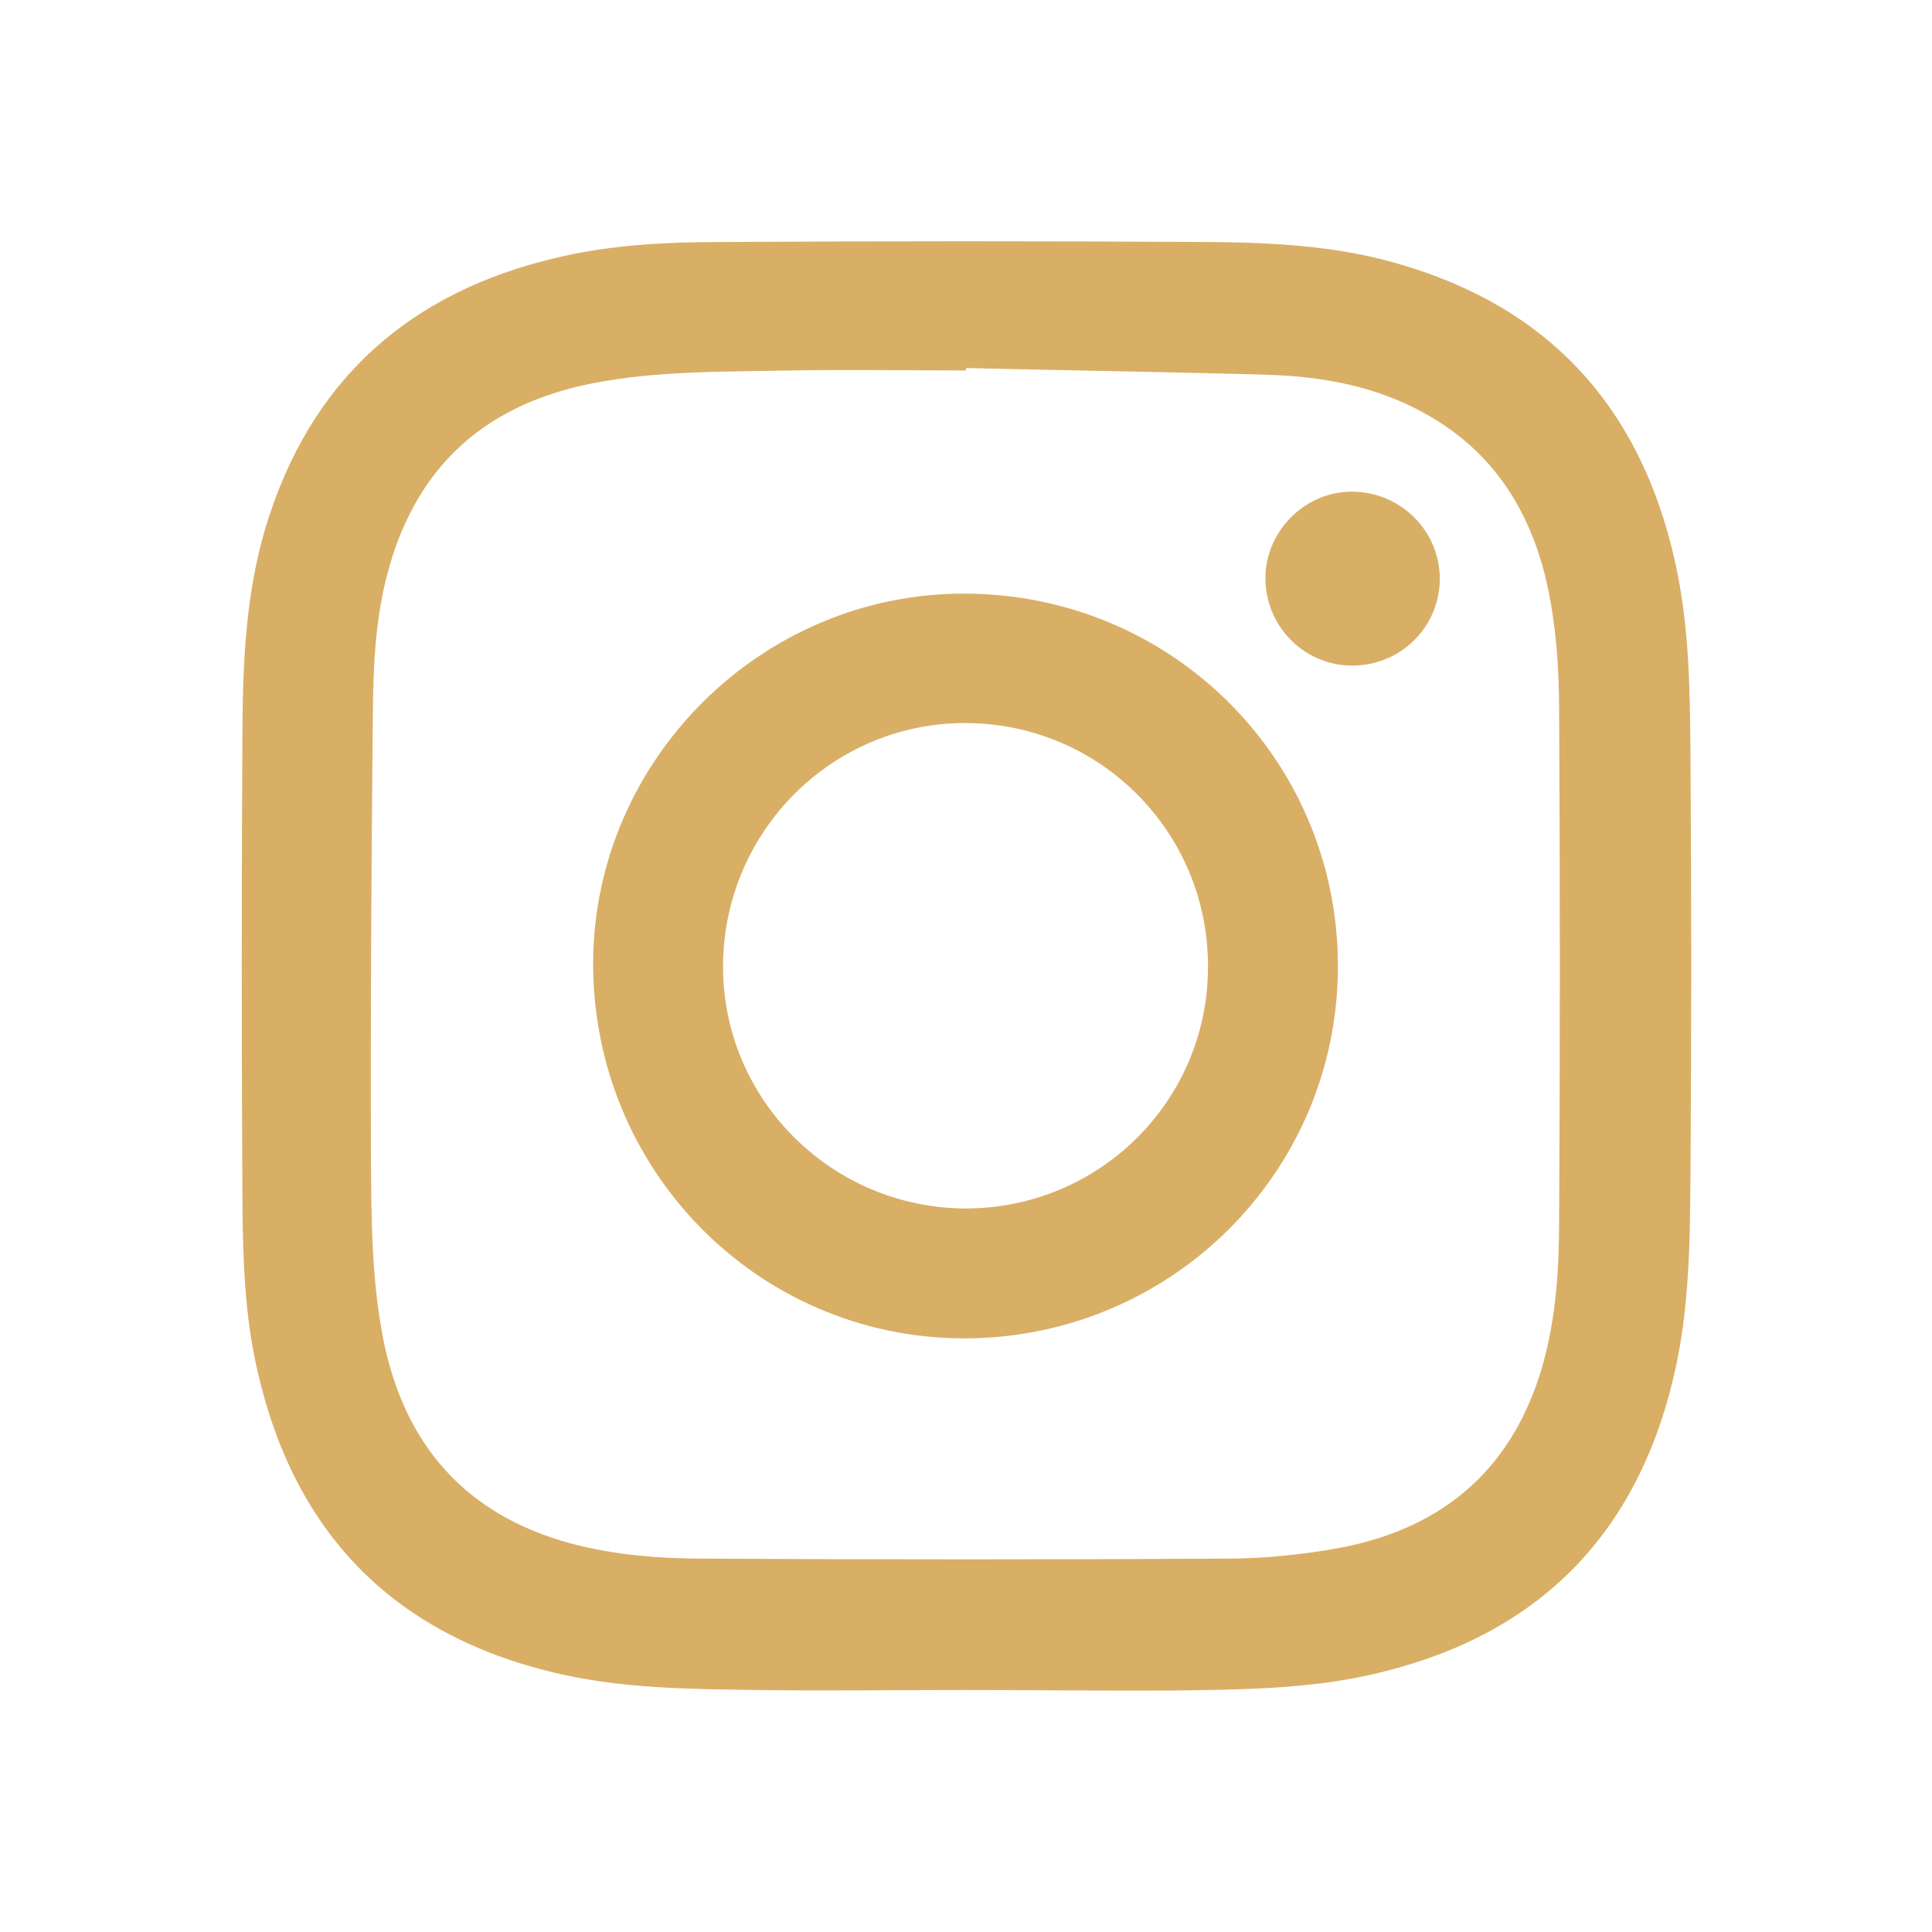 <?xml version="1.0" encoding="utf-8"?>
<!-- Generator: Adobe Illustrator 26.0.1, SVG Export Plug-In . SVG Version: 6.00 Build 0)  -->
<svg version="1.1" xmlns="http://www.w3.org/2000/svg" xmlns:xlink="http://www.w3.org/1999/xlink" x="0px" y="0px"
	 viewBox="0 0 40 40" style="enable-background:new 0 0 40 40;" xml:space="preserve">
<style type="text/css">
	.st0{display:none;}
	.st1{display:inline;fill:#D9AF66;}
	.st2{display:inline;}
	.st3{fill-rule:evenodd;clip-rule:evenodd;fill:#D9AF66;}
	.st4{fill:#D9AF66;}
	.st5{fill:#FFFFFF;}
</style>
<g id="圖層_1" class="st0">
	<path class="st1" d="M30.84,26.78l2.08,3.06c1.17,1.64-0.03,2.69-1.41,3.38c-1.83,0.92-3.74,2.04-6.68,1.73
		c-4.56-0.49-7.32-3.44-10.27-6.6C11.91,25.5,4.75,17.83,7.05,9.82c0.4-1.41,1.04-2.6,1.71-3.58c0.88-1.28,2.17-1.9,3.77-0.23
		l3.18,2.91c1.93,1.82,1.99,2.66,1.22,4.12c-0.23,0.44-0.29,0.42-0.6,0.8c-0.28,0.34-1.04,0.91-1.43,1.13l-0.85,0.68
		c-0.04,0.02,0.44-0.44,0.4-0.4c-1.37,1.26-1,2.93,0.18,4.41l4.64,5.83c1.24,1.56,3.48,1.9,5.12,0.77l0.35-0.24
		C27.18,23.43,28.84,23.93,30.84,26.78z"/>
</g>
<g id="圖層_2" class="st0">
	<g class="st2">
		<g>
			<path class="st3" d="M34.53,16.5C32.89,9.71,27.05,5.08,19.99,5c-0.93,0.02-1.9,0.09-2.87,0.29C7.27,7.29,2.17,18.21,6.97,27.03
				c0.12,0.24,0.13,0.43,0.06,0.67c-0.64,2.32-1.27,4.65-1.91,6.97c-0.1,0.38-0.1,0.38,0.28,0.28c2.41-0.63,4.82-1.26,7.22-1.9
				c0.2-0.05,0.36-0.03,0.54,0.06c3.1,1.58,6.37,2.05,9.79,1.39C31.14,32.91,36.48,24.59,34.53,16.5z M22.07,32.11
				c-0.67,0.11-1.35,0.18-1.71,0.17c-2.62-0.01-4.76-0.59-6.72-1.78c-0.25-0.15-0.47-0.19-0.76-0.11c-1.32,0.37-2.65,0.69-3.97,1.04
				c-0.28,0.08-0.3,0.02-0.23-0.23c0.35-1.26,0.68-2.51,1.04-3.75c0.1-0.35,0.06-0.62-0.14-0.93c-2.72-4.37-2.6-9.81,0.44-13.85
				c3.16-4.21,7.45-5.93,12.59-4.83c5.06,1.07,8.29,4.34,9.48,9.37C33.71,24.1,29.04,30.95,22.07,32.11z"/>
			<path class="st3" d="M23.89,27.04c-0.53,0.02-1.04-0.1-1.55-0.24c-3.42-0.98-5.99-3.12-8.05-5.94c-0.78-1.06-1.5-2.16-1.74-3.48
				c-0.29-1.59,0.17-2.93,1.35-4.02c0.38-0.34,1.52-0.5,1.98-0.27c0.17,0.08,0.28,0.24,0.35,0.4c0.43,1.03,0.86,2.04,1.28,3.07
				c0.08,0.2,0.05,0.39-0.04,0.59c-0.22,0.47-0.57,0.85-0.92,1.23c-0.27,0.27-0.28,0.53-0.08,0.85c1.21,2.01,2.88,3.48,5.06,4.35
				c0.33,0.13,0.57,0.08,0.79-0.19c0.36-0.45,0.75-0.9,1.09-1.36c0.24-0.33,0.51-0.37,0.84-0.22c0.72,0.33,1.44,0.67,2.17,1.01
				c0.16,0.07,0.32,0.15,0.48,0.23c0.73,0.37,0.72,0.37,0.66,1.18c-0.12,1.58-1.31,2.36-2.71,2.74
				C24.54,27.05,24.21,27.06,23.89,27.04z"/>
		</g>
	</g>
</g>
<g id="圖層_3" class="st0">
	<g id="kZ2Put_00000160910302655966424180000010285975092549627547_" class="st2">
		<g>
			<path class="st4" d="M8.74,23.73c0-2.43-0.01-4.86,0-7.29c0.02-4.34,1.92-7.67,5.62-9.86c3.16-1.87,6.56-2.09,9.97-0.64
				c6.55,2.78,8.96,10.66,5.02,16.6c-2.12,3.2-5.21,4.89-9.07,5.01c-1.65,0.05-3.3,0.02-4.95,0.02c-0.62,0-0.62,0-0.63,0.64
				c-0.01,1.23-0.02,2.46-0.04,3.69c-0.02,2.02-1.52,3.32-3.52,3.05c-1.04-0.14-1.72-0.76-2.09-1.69c-0.19-0.49-0.28-1.05-0.28-1.58
				c-0.03-2.65-0.01-5.31-0.01-7.96C8.75,23.73,8.75,23.73,8.74,23.73z M9.36,23.65c0.01,0,0.02,0,0.03,0
				c0,2.68-0.02,5.37,0.02,8.05c0.01,0.52,0.15,1.07,0.37,1.55c0.26,0.58,0.76,0.96,1.42,1.06c1.57,0.25,2.82-0.78,2.85-2.4
				c0.03-1.41,0.03-2.82,0.04-4.23c0.01-0.71,0.05-0.75,0.78-0.75c1.7,0,3.39,0.03,5.09-0.01c4.26-0.11,7.46-2.01,9.47-5.78
				c2.37-4.46,1.13-10.06-2.86-13.15c-3.51-2.73-8.25-3.09-11.93-0.83c-3.41,2.1-5.2,5.18-5.26,9.2
				C9.33,18.79,9.36,21.22,9.36,23.65z"/>
			<path class="st4" d="M11.99,25.25c0,0.2,0,0.38,0,0.55c0,1.96,0,3.93-0.01,5.89c0,0.12,0.03,0.26-0.02,0.36
				c-0.05,0.11-0.18,0.25-0.26,0.24c-0.12-0.01-0.25-0.12-0.32-0.23c-0.05-0.09-0.02-0.23-0.02-0.35c0-5.01-0.01-10.01,0-15.02
				c0-4.31,2.77-7.7,6.99-8.59c3.55-0.75,7.37,1.14,9.14,4.5c2.76,5.26-0.62,11.77-6.51,12.52c-0.44,0.06-0.9,0.07-1.35,0.07
				c-2.38,0.02-4.77,0.02-7.15,0.03C12.34,25.22,12.19,25.24,11.99,25.25z M11.98,19.99c0,0,0.01,0,0.01,0
				c0,1.36,0.01,2.73-0.01,4.09c0,0.36,0.08,0.5,0.47,0.49c2.49-0.03,4.98-0.01,7.47-0.05c2.57-0.04,4.7-1.06,6.24-3.11
				c1.88-2.51,2.24-5.28,0.93-8.14c-1.35-2.96-3.77-4.55-7.01-4.67c-4.38-0.16-8.03,3.4-8.1,7.78
				C11.96,17.59,11.98,18.79,11.98,19.99z"/>
			<path class="st4" d="M17.51,22.51c-0.99,0-1.98-0.01-2.97,0c-0.4,0.01-0.56-0.15-0.56-0.56c0.01-1.89-0.02-3.78,0.01-5.67
				c0.05-2.95,2.59-5.51,5.54-5.64c4.36-0.19,7.39,3.89,5.94,8c-0.8,2.26-3.03,3.79-5.62,3.84c-0.78,0.01-1.56,0-2.34,0
				C17.51,22.49,17.51,22.5,17.51,22.51z M14.63,21.82c0.11,0.02,0.18,0.04,0.25,0.04c1.77-0.01,3.54,0.04,5.31-0.05
				c2.15-0.11,3.73-1.22,4.57-3.18c0.83-1.94,0.56-3.81-0.82-5.47c-1.34-1.6-3.56-2.31-5.52-1.68c-2.16,0.7-3.57,2.16-3.76,4.45
				C14.5,17.87,14.63,19.83,14.63,21.82z"/>
			<path class="st4" d="M16.83,17.81c0-0.45-0.01-0.9,0-1.35c0.04-1.37,0.71-2.34,1.93-2.89c1.13-0.51,2.23-0.33,3.19,0.46
				c1.06,0.87,1.37,2.01,1.09,3.31c-0.32,1.47-1.61,2.47-3.12,2.48c-0.88,0.01-1.77-0.01-2.65,0.01c-0.34,0.01-0.45-0.12-0.44-0.45
				C16.85,18.86,16.84,18.33,16.83,17.81C16.84,17.81,16.83,17.81,16.83,17.81z M17.49,19.11c1.02,0,2.01,0.09,2.99-0.02
				c1.25-0.14,2.12-1.36,2.05-2.66c-0.06-1.29-1.09-2.37-2.32-2.45c-1.31-0.09-2.54,0.77-2.69,2.05
				C17.39,17.04,17.49,18.08,17.49,19.11z"/>
		</g>
	</g>
</g>
<g id="圖層_4" class="st0">
	<g class="st2">
		<g>
			<g>
				<path class="st4" d="M7.14,28.48c0.03-0.17,0.07-0.33,0.1-0.5c0.15-0.69,0.31-1.39,0.46-2.08c0.04-0.19,0.1-0.37,0.14-0.56
					c0.08-0.35-0.02-0.66-0.28-0.91c-0.12-0.11-0.26-0.21-0.39-0.31c-1.2-0.87-2.23-1.89-3.04-3.14c-0.73-1.12-1.21-2.33-1.42-3.65
					c-0.24-1.5-0.1-2.97,0.36-4.42c0.49-1.55,1.26-2.94,2.39-4.13C6.4,7.8,7.5,7.03,8.73,6.44c1.08-0.53,2.21-0.93,3.39-1.17
					c1.02-0.21,2.05-0.3,3.09-0.25c3.13,0.13,5.89,1.18,8.23,3.29c1.2,1.09,2.13,2.38,2.73,3.89c0.3,0.76,0.49,1.54,0.59,2.35
					c0.01,0.08,0.02,0.17,0.03,0.25c0,0.02,0,0.04-0.01,0.09c-0.13,0.01-0.26,0.03-0.39,0.04c-1.66,0.12-3.27,0.46-4.79,1.17
					c-2.13,1-3.81,2.51-4.99,4.55c-0.56,0.96-0.91,2-1.09,3.09c-0.15,0.9-0.17,1.81-0.11,2.72c0,0.04,0,0.09,0,0.15
					c-0.11-0.01-0.2-0.01-0.29-0.03c-0.84-0.11-1.67-0.22-2.51-0.32c-0.35-0.04-0.7-0.06-1.04-0.08c-0.39-0.02-0.75,0.08-1.08,0.29
					c-1.01,0.63-2.02,1.25-3.03,1.87c-0.09,0.06-0.19,0.11-0.28,0.17C7.17,28.5,7.15,28.49,7.14,28.48z M19.71,12.09
					c-0.79,0-1.46,0.64-1.47,1.41c0,0.8,0.63,1.43,1.44,1.43c0.81,0,1.45-0.61,1.44-1.42C21.12,12.62,20.41,12.09,19.71,12.09z
					 M9.01,13.51c0,0.8,0.62,1.42,1.43,1.42c0.8,0,1.46-0.64,1.46-1.42c0-0.76-0.68-1.42-1.47-1.42
					C9.64,12.09,9.01,12.72,9.01,13.51z"/>
				<path class="st4" d="M34.03,35c-0.08-0.03-0.14-0.05-0.19-0.08c-0.37-0.19-0.73-0.38-1.1-0.56c-0.26-0.13-0.52-0.25-0.78-0.36
					c-0.64-0.28-1.3-0.32-1.97-0.14c-0.25,0.06-0.5,0.12-0.74,0.2c-0.7,0.22-1.41,0.32-2.14,0.34c-1.58,0.04-3.11-0.2-4.56-0.86
					c-2.16-0.98-3.85-2.49-4.97-4.59c-0.46-0.87-0.75-1.8-0.87-2.78c-0.2-1.69,0.11-3.29,0.9-4.8c0.7-1.34,1.7-2.42,2.92-3.3
					c1.31-0.95,2.77-1.55,4.36-1.84c0.74-0.14,1.5-0.2,2.25-0.19c1.8,0.04,3.52,0.43,5.12,1.26c1.98,1.02,3.46,2.52,4.38,4.55
					c0.39,0.87,0.64,1.77,0.72,2.72c0.19,2.37-0.54,4.43-2.12,6.19c-0.25,0.28-0.53,0.53-0.81,0.79c-0.24,0.23-0.47,0.46-0.65,0.74
					c-0.12,0.19-0.21,0.4-0.25,0.63c-0.05,0.28-0.01,0.55,0.09,0.82c0.05,0.15,0.12,0.3,0.2,0.44C33.95,34.43,33.98,34.7,34.03,35z
					 M22.4,23.7c0.66,0,1.18-0.52,1.18-1.17c0-0.66-0.52-1.18-1.18-1.18c-0.66,0-1.19,0.53-1.19,1.18
					C21.2,23.2,21.79,23.72,22.4,23.7z M31.04,22.55c0.01-0.66-0.49-1.18-1.12-1.21c-0.6-0.02-1.19,0.47-1.2,1.14
					c-0.02,0.66,0.49,1.2,1.13,1.21C30.52,23.71,31.03,23.21,31.04,22.55z"/>
			</g>
		</g>
	</g>
</g>
<g id="圖層_5" class="st0">
	<g class="st2">
		<g>
			<rect x="5.75" y="11.54" class="st5" width="28.51" height="16.92"/>
			<path class="st4" d="M34.25,29.2H5.75C5.33,29.2,5,28.87,5,28.46V11.54c0-0.41,0.33-0.75,0.75-0.75h28.51
				c0.41,0,0.75,0.33,0.75,0.75v16.92C35,28.87,34.67,29.2,34.25,29.2z M6.49,27.71h27.02V12.29H6.49V27.71z"/>
		</g>
		<g>
			<polygon class="st5" points="19.98,17.89 7.15,28.46 32.81,28.46 			"/>
			<path class="st4" d="M32.81,29.2H7.15c-0.31,0-0.6-0.2-0.7-0.49c-0.11-0.3-0.02-0.63,0.23-0.83L19.5,17.31
				c0.28-0.23,0.67-0.23,0.95,0l12.83,10.57c0.24,0.2,0.33,0.53,0.23,0.83C33.4,29.01,33.12,29.2,32.81,29.2z M9.23,27.71h21.5
				l-10.75-8.86L9.23,27.71z"/>
		</g>
		<g>
			<polygon class="st5" points="19.98,22.44 32.81,11.54 7.15,11.54 			"/>
			<path class="st4" d="M19.98,23.18c-0.17,0-0.34-0.06-0.48-0.18L6.67,12.11c-0.24-0.2-0.33-0.53-0.22-0.83
				c0.11-0.29,0.39-0.49,0.7-0.49h25.65c0.31,0,0.59,0.19,0.7,0.49c0.11,0.29,0.02,0.62-0.22,0.83l-12.83,10.9
				C20.32,23.13,20.15,23.18,19.98,23.18z M9.18,12.29l10.8,9.17l10.8-9.17H9.18z"/>
		</g>
	</g>
</g>
<g id="圖層_6" class="st0">
	<g class="st2">
		<path class="st4" d="M12.78,13.63h3.14v-1.61c0-1.8,0.19-3.14,0.57-4.02c0.38-0.88,1.09-1.61,2.11-2.17C19.63,5.28,20.93,5,22.5,5
			c1.61,0,3.19,0.24,4.73,0.73l-0.76,3.94c-0.9-0.21-1.77-0.32-2.6-0.32c-0.82,0-1.4,0.19-1.76,0.57c-0.36,0.38-0.53,1.12-0.53,2.2
			v1.51h4.23v4.45h-4.23V35h-5.65V18.08h-3.14V13.63z"/>
	</g>
</g>
<g id="圖層_7">
	<g>
		<g>
			<g>
				<path class="st4" d="M19.99,34.99c-1.44,0-2.89,0.02-4.33,0c-1.4-0.02-2.81-0.03-4.19-0.36c-3.34-0.8-5.38-2.9-6.14-6.25
					c-0.26-1.12-0.3-2.27-0.31-3.42c-0.02-3.32-0.02-6.63,0-9.95c0.01-1.37,0.08-2.74,0.47-4.06c0.92-3.08,2.99-4.92,6.1-5.63
					c1.12-0.26,2.27-0.31,3.42-0.31c3.32-0.02,6.65-0.02,9.97,0c1.32,0.01,2.64,0.07,3.93,0.44c3.17,0.9,5.06,2.99,5.77,6.18
					c0.3,1.34,0.31,2.7,0.32,4.06c0.02,2.87,0.02,5.73,0,8.6c-0.01,1.41-0.02,2.83-0.35,4.22c-0.8,3.38-2.92,5.42-6.3,6.17
					c-1.31,0.29-2.64,0.3-3.97,0.32C22.91,35.01,21.45,34.99,19.99,34.99z M20,7.62c0,0.02,0,0.03,0,0.05c-1.21,0-2.41-0.02-3.62,0
					c-1.38,0.03-2.77,0-4.13,0.27c-2.17,0.43-3.6,1.68-4.2,3.83c-0.27,0.96-0.32,1.94-0.33,2.93c-0.03,3.09-0.05,6.17-0.04,9.26
					c0.01,1.27,0.01,2.54,0.26,3.79c0.44,2.17,1.7,3.61,3.86,4.2c0.92,0.25,1.87,0.32,2.82,0.32c3.58,0.02,7.17,0.02,10.75,0
					c0.78,0,1.58-0.08,2.35-0.22c2.2-0.41,3.64-1.68,4.24-3.86c0.26-0.96,0.32-1.95,0.32-2.93c0.02-3.51,0.02-7.01,0-10.52
					c0-0.9-0.06-1.8-0.26-2.69c-0.35-1.52-1.14-2.73-2.52-3.49C28.5,8,27.4,7.8,26.28,7.76C24.19,7.7,22.09,7.67,20,7.62z"/>
				<path class="st4" d="M19.99,12.29c4.3,0.02,7.73,3.47,7.71,7.75c-0.02,4.27-3.5,7.69-7.78,7.67c-4.26-0.03-7.66-3.51-7.64-7.8
					C12.31,15.71,15.79,12.27,19.99,12.29z M20,14.97c-2.76-0.01-5.01,2.23-5.03,5.01c-0.02,2.77,2.24,5.03,5.02,5.04
					c2.78,0,5.03-2.24,5.02-5.02C25.01,17.22,22.77,14.98,20,14.97z"/>
				<path class="st4" d="M28.03,13.78c-0.98,0.02-1.8-0.76-1.83-1.76c-0.03-0.97,0.77-1.82,1.75-1.84c1-0.02,1.83,0.76,1.86,1.76
					C29.83,12.94,29.04,13.76,28.03,13.78z"/>
			</g>
		</g>
	</g>
</g>
<g id="圖層_8" class="st0">
	<path class="st1" d="M20,5C14.11,5,9.29,9.77,9.34,15.66c0.05,6.4,7.78,15.95,10.05,19.03c0.31,0.41,0.92,0.41,1.23,0
		c2.27-3.08,10.05-14,10.05-19.03C30.66,9.77,25.89,5,20,5z M20,21.43c-3.18,0-5.77-2.58-5.77-5.77S16.82,9.9,20,9.9
		s5.77,2.58,5.77,5.77S23.18,21.43,20,21.43z"/>
</g>
<g id="圖層_9" class="st0">
	<g class="st2">
		<g>
			<path class="st4" d="M33.57,11.76c-0.11-0.13-0.23-0.26-0.36-0.39c0.11,0.99,0.08,2.08-0.1,3.25c-0.35,2.24-1.02,4.21-2,5.85
				c-0.8,1.35-1.93,2.49-3.13,3.39c-0.05,0.04-0.1,0.08-0.16,0.12c-1.78,1.3-3.93,2-6.13,2.02l-3.62,0.05l-1.05,5.09
				c-0.22,1.23-1.2,2.12-2.33,2.12H8.74c-0.04,0-0.08,0-0.12,0c0.08,0.31,0.23,0.61,0.44,0.87C9.5,34.68,10.16,35,10.87,35h5.86
				c1.11,0,2.07-0.79,2.29-1.88l1.04-5.2l5.48-0.06l0.05-0.01c0.36-0.04,2.29-0.32,4.34-1.71c1.17-0.79,2.17-1.81,2.96-3.01
				c0.97-1.46,1.63-3.21,1.97-5.19C35.3,15.38,34.87,13.3,33.57,11.76z"/>
			<path class="st4" d="M15.46,29.56l1.04-5.2l5.48-0.06l0.05-0.01c0.36-0.04,2.29-0.32,4.34-1.71c1.17-0.79,2.17-1.81,2.96-3.01
				c0.97-1.46,1.63-3.21,1.97-5.19c0.44-2.56,0-4.64-1.29-6.18c-1.68-1.99-4.87-3.09-8.98-3.09c-1.23,0-6.09-0.05-8.83-0.11
				c-1.11-0.02-2.09,0.74-2.33,1.83L5.03,28.6c-0.16,0.7,0.01,1.41,0.46,1.97c0.45,0.56,1.11,0.88,1.82,0.88h5.86
				C14.28,31.44,15.24,30.65,15.46,29.56z"/>
		</g>
	</g>
</g>
<g id="圖層_10" class="st0">
	<g class="st2">
		<g>
			<path class="st4" d="M20,35c-8.27,0-15-6.73-15-15c0-8.27,6.73-15,15-15s15,6.73,15,15C35,28.27,28.27,35,20,35z M20,7.19
				C12.94,7.19,7.19,12.94,7.19,20S12.94,32.81,20,32.81S32.81,27.06,32.81,20S27.06,7.19,20,7.19z"/>
		</g>
		<g>
			<path class="st4" d="M23.02,24.12c-0.28,0-0.56-0.11-0.77-0.32l-3.02-3.02c-0.21-0.21-0.32-0.48-0.32-0.77v-8.07
				c0-0.6,0.49-1.1,1.1-1.1c0.6,0,1.1,0.49,1.1,1.1v7.61l2.7,2.7c0.43,0.43,0.43,1.12,0,1.55C23.58,24.01,23.3,24.12,23.02,24.12z"
				/>
		</g>
	</g>
</g>
</svg>
